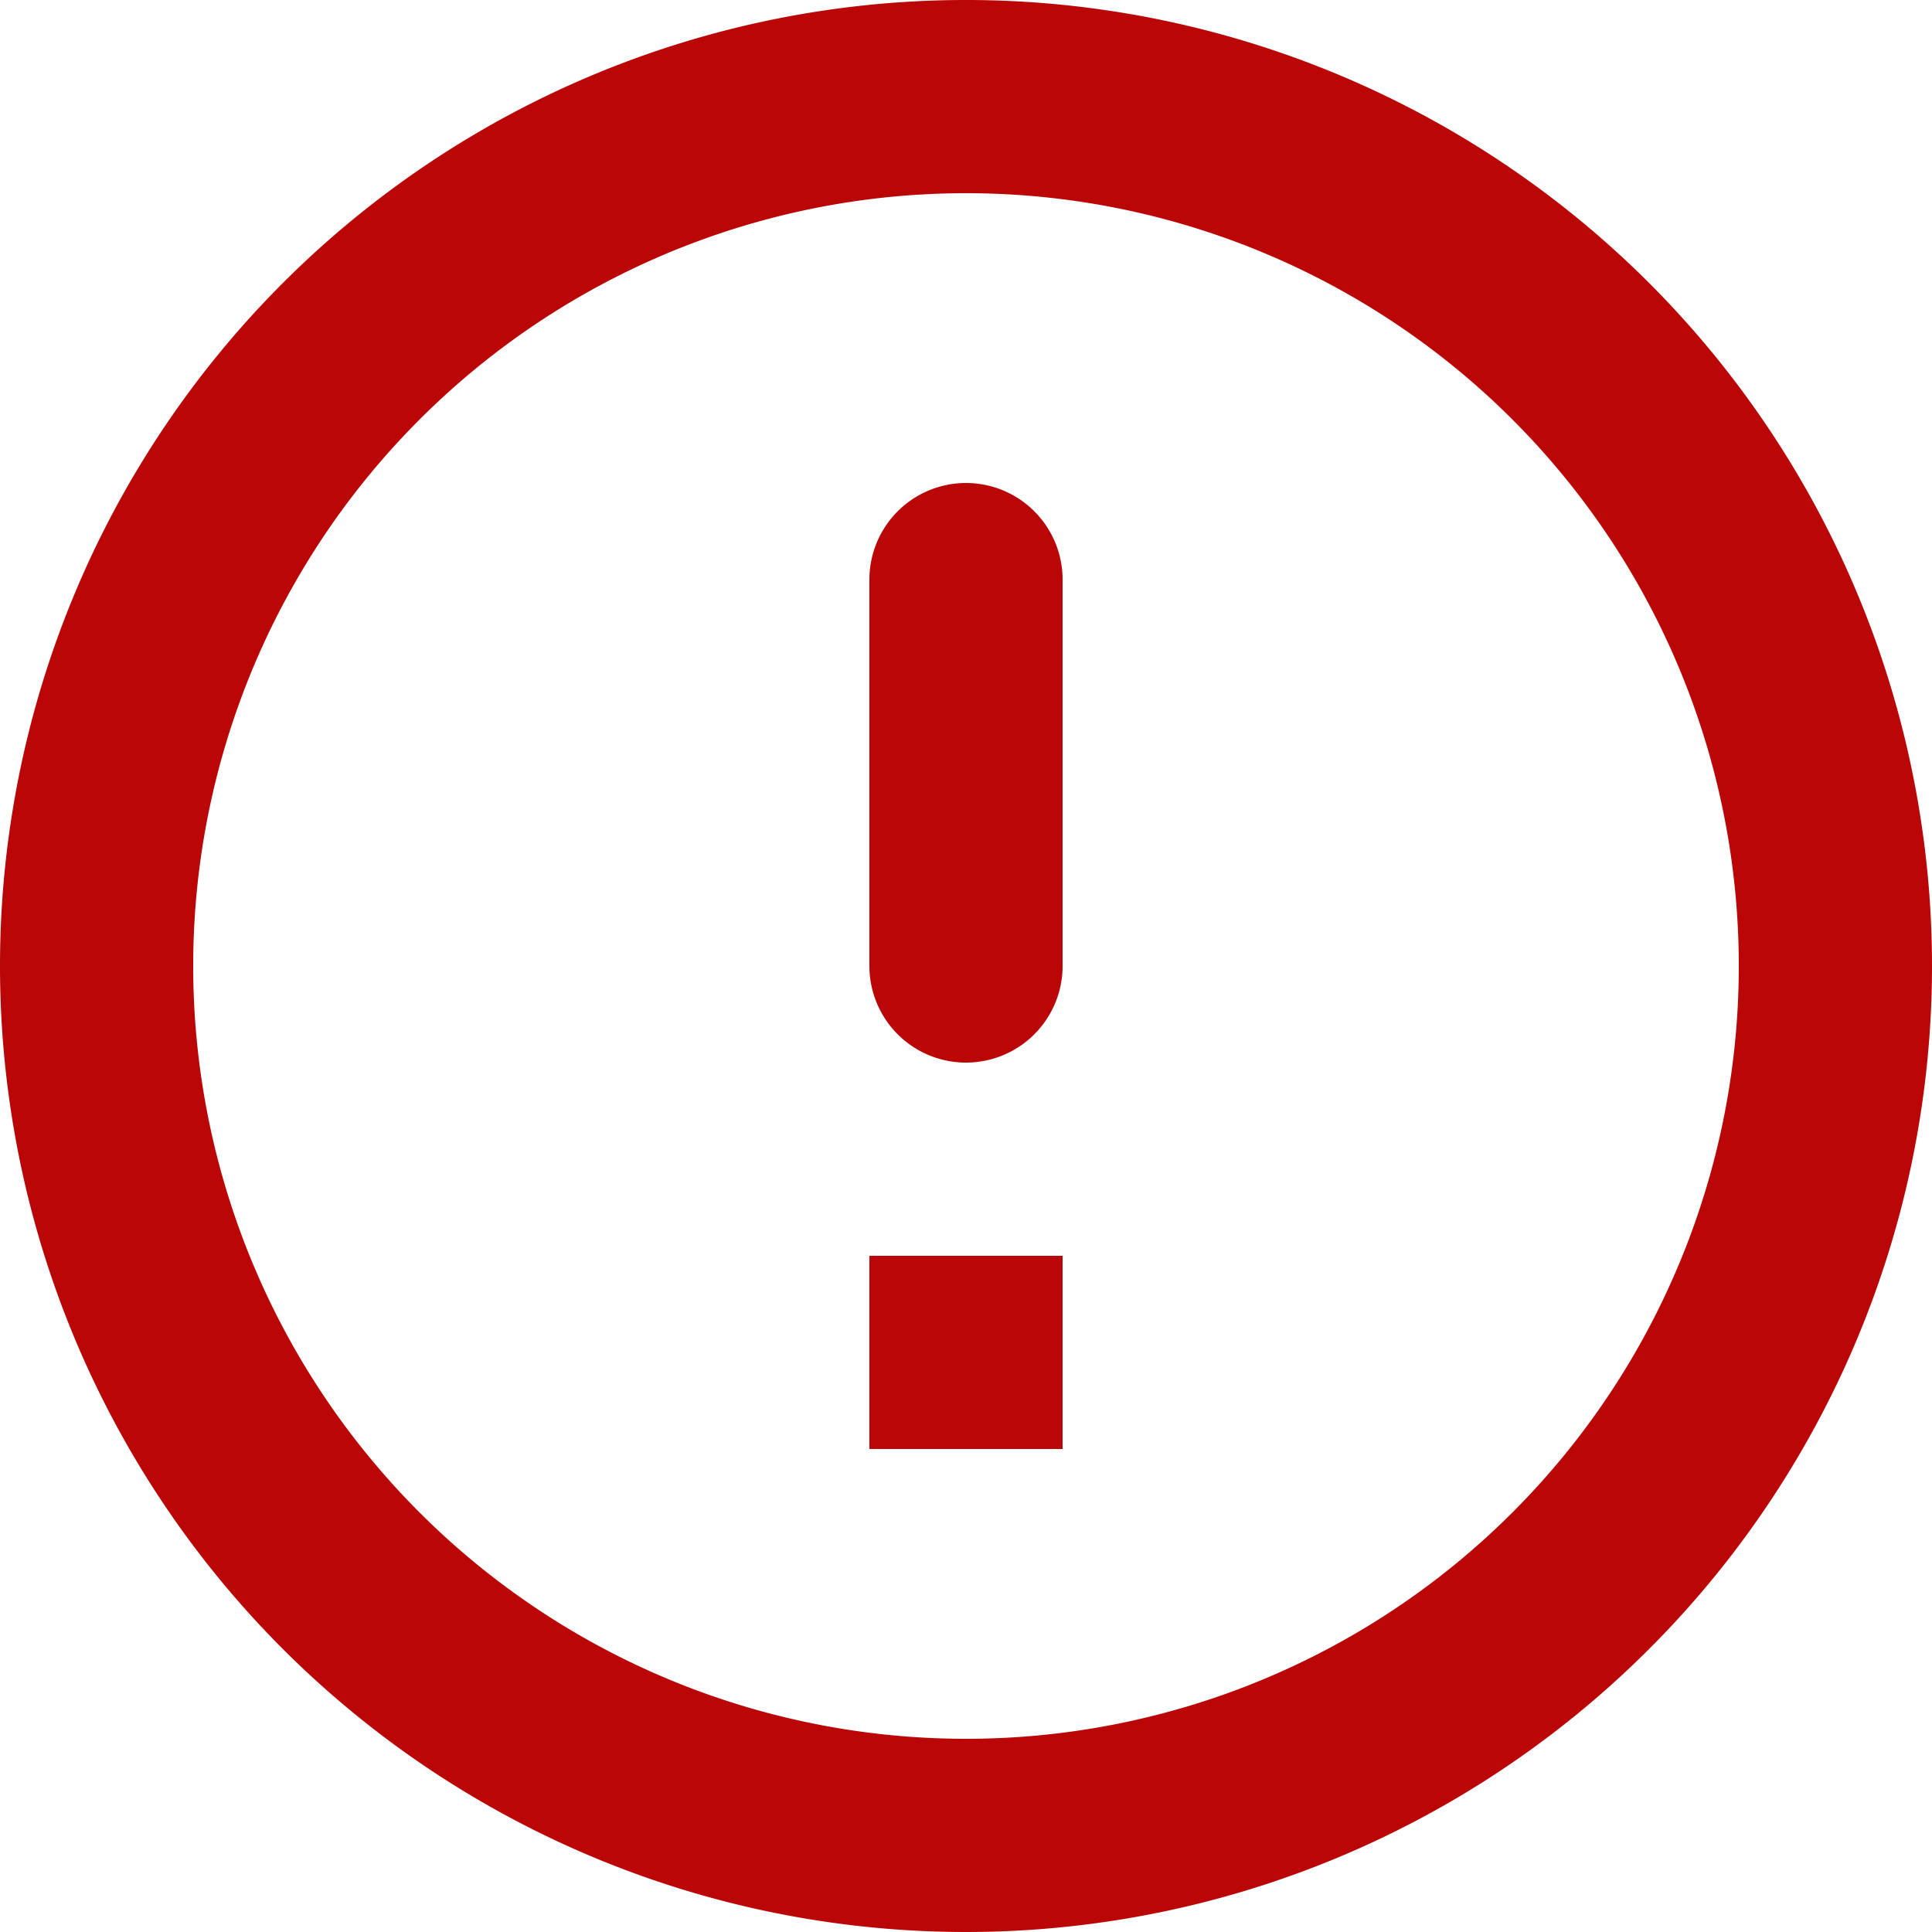 <svg xmlns="http://www.w3.org/2000/svg" width="14" height="14" viewBox="0 0 14 14"><path fill="#ba0606" d="M7 3.5a.7.7 0 0 1 .7.7V7a.7.7 0 0 1-1.4 0V4.2a.7.7 0 0 1 .7-.7M6.993 0A7 7 0 1 0 14 7a7 7 0 0 0-7.007-7M7 12.6A5.6 5.6 0 1 1 12.6 7 5.6 5.6 0 0 1 7 12.6m.7-2.1H6.3V9.1h1.4Z" data-name="Path 6188"/></svg>